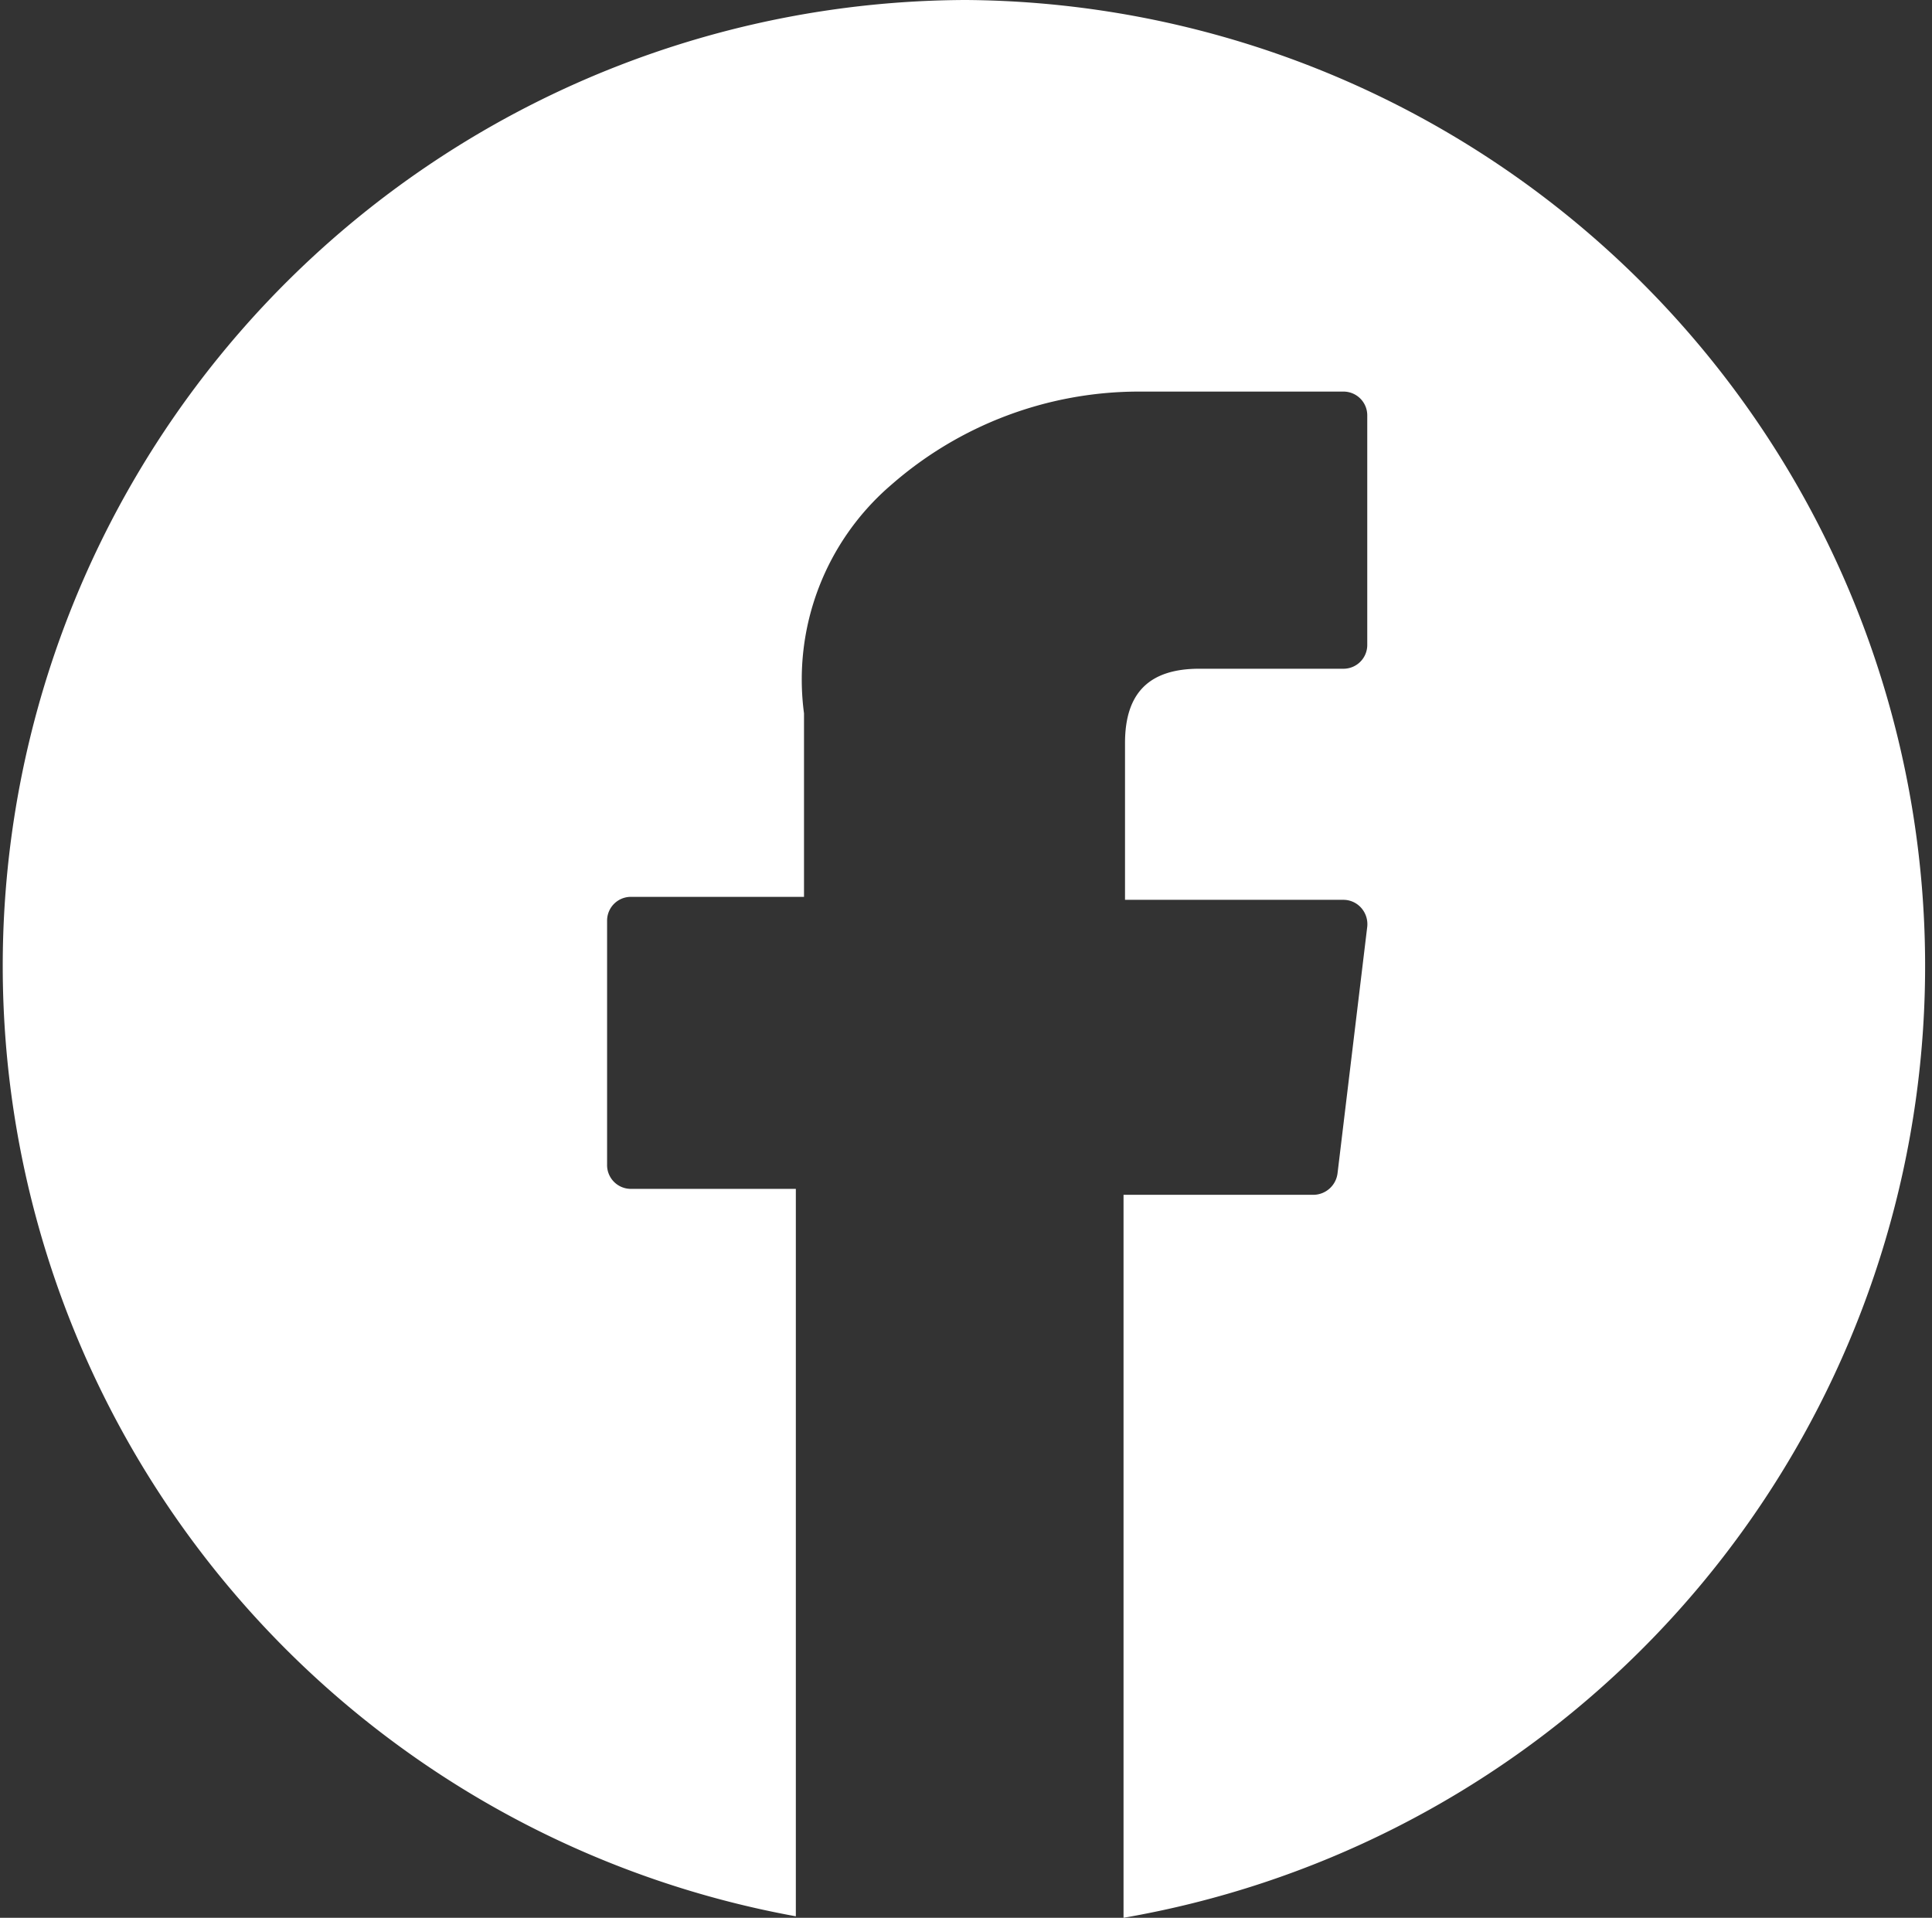 <svg xmlns="http://www.w3.org/2000/svg" viewBox="0 0 26 25.81"><rect x="0" y="0" width="26" height="25.81" fill="#333333" stroke="none"/><g id="e38f6a7e-b383-44b1-8c5c-fbc113cddba6" data-name="Layer 2"><g id="bd86fddd-f31a-468a-8d46-e222f5adf595" data-name="Layer 19"><path d="M13,0a13,13,0,0,0-2.29,25.79V16H8.49a.32.32,0,0,1-.32-.33V12.39a.32.32,0,0,1,.32-.32h2.33V9.6A3.45,3.45,0,0,1,12,6.52a5.06,5.06,0,0,1,3.31-1.25h2.77a.32.32,0,0,1,.32.32V8.68a.32.32,0,0,1-.32.32H16.14c-.68,0-1,.33-1,1v2.11h2.94a.32.32,0,0,1,.24.11.33.33,0,0,1,.08.25L18,15.79a.33.33,0,0,1-.32.29H15.12v9.73A13,13,0,0,0,13,0Z" style="fill:#fff"/></g></g></svg>